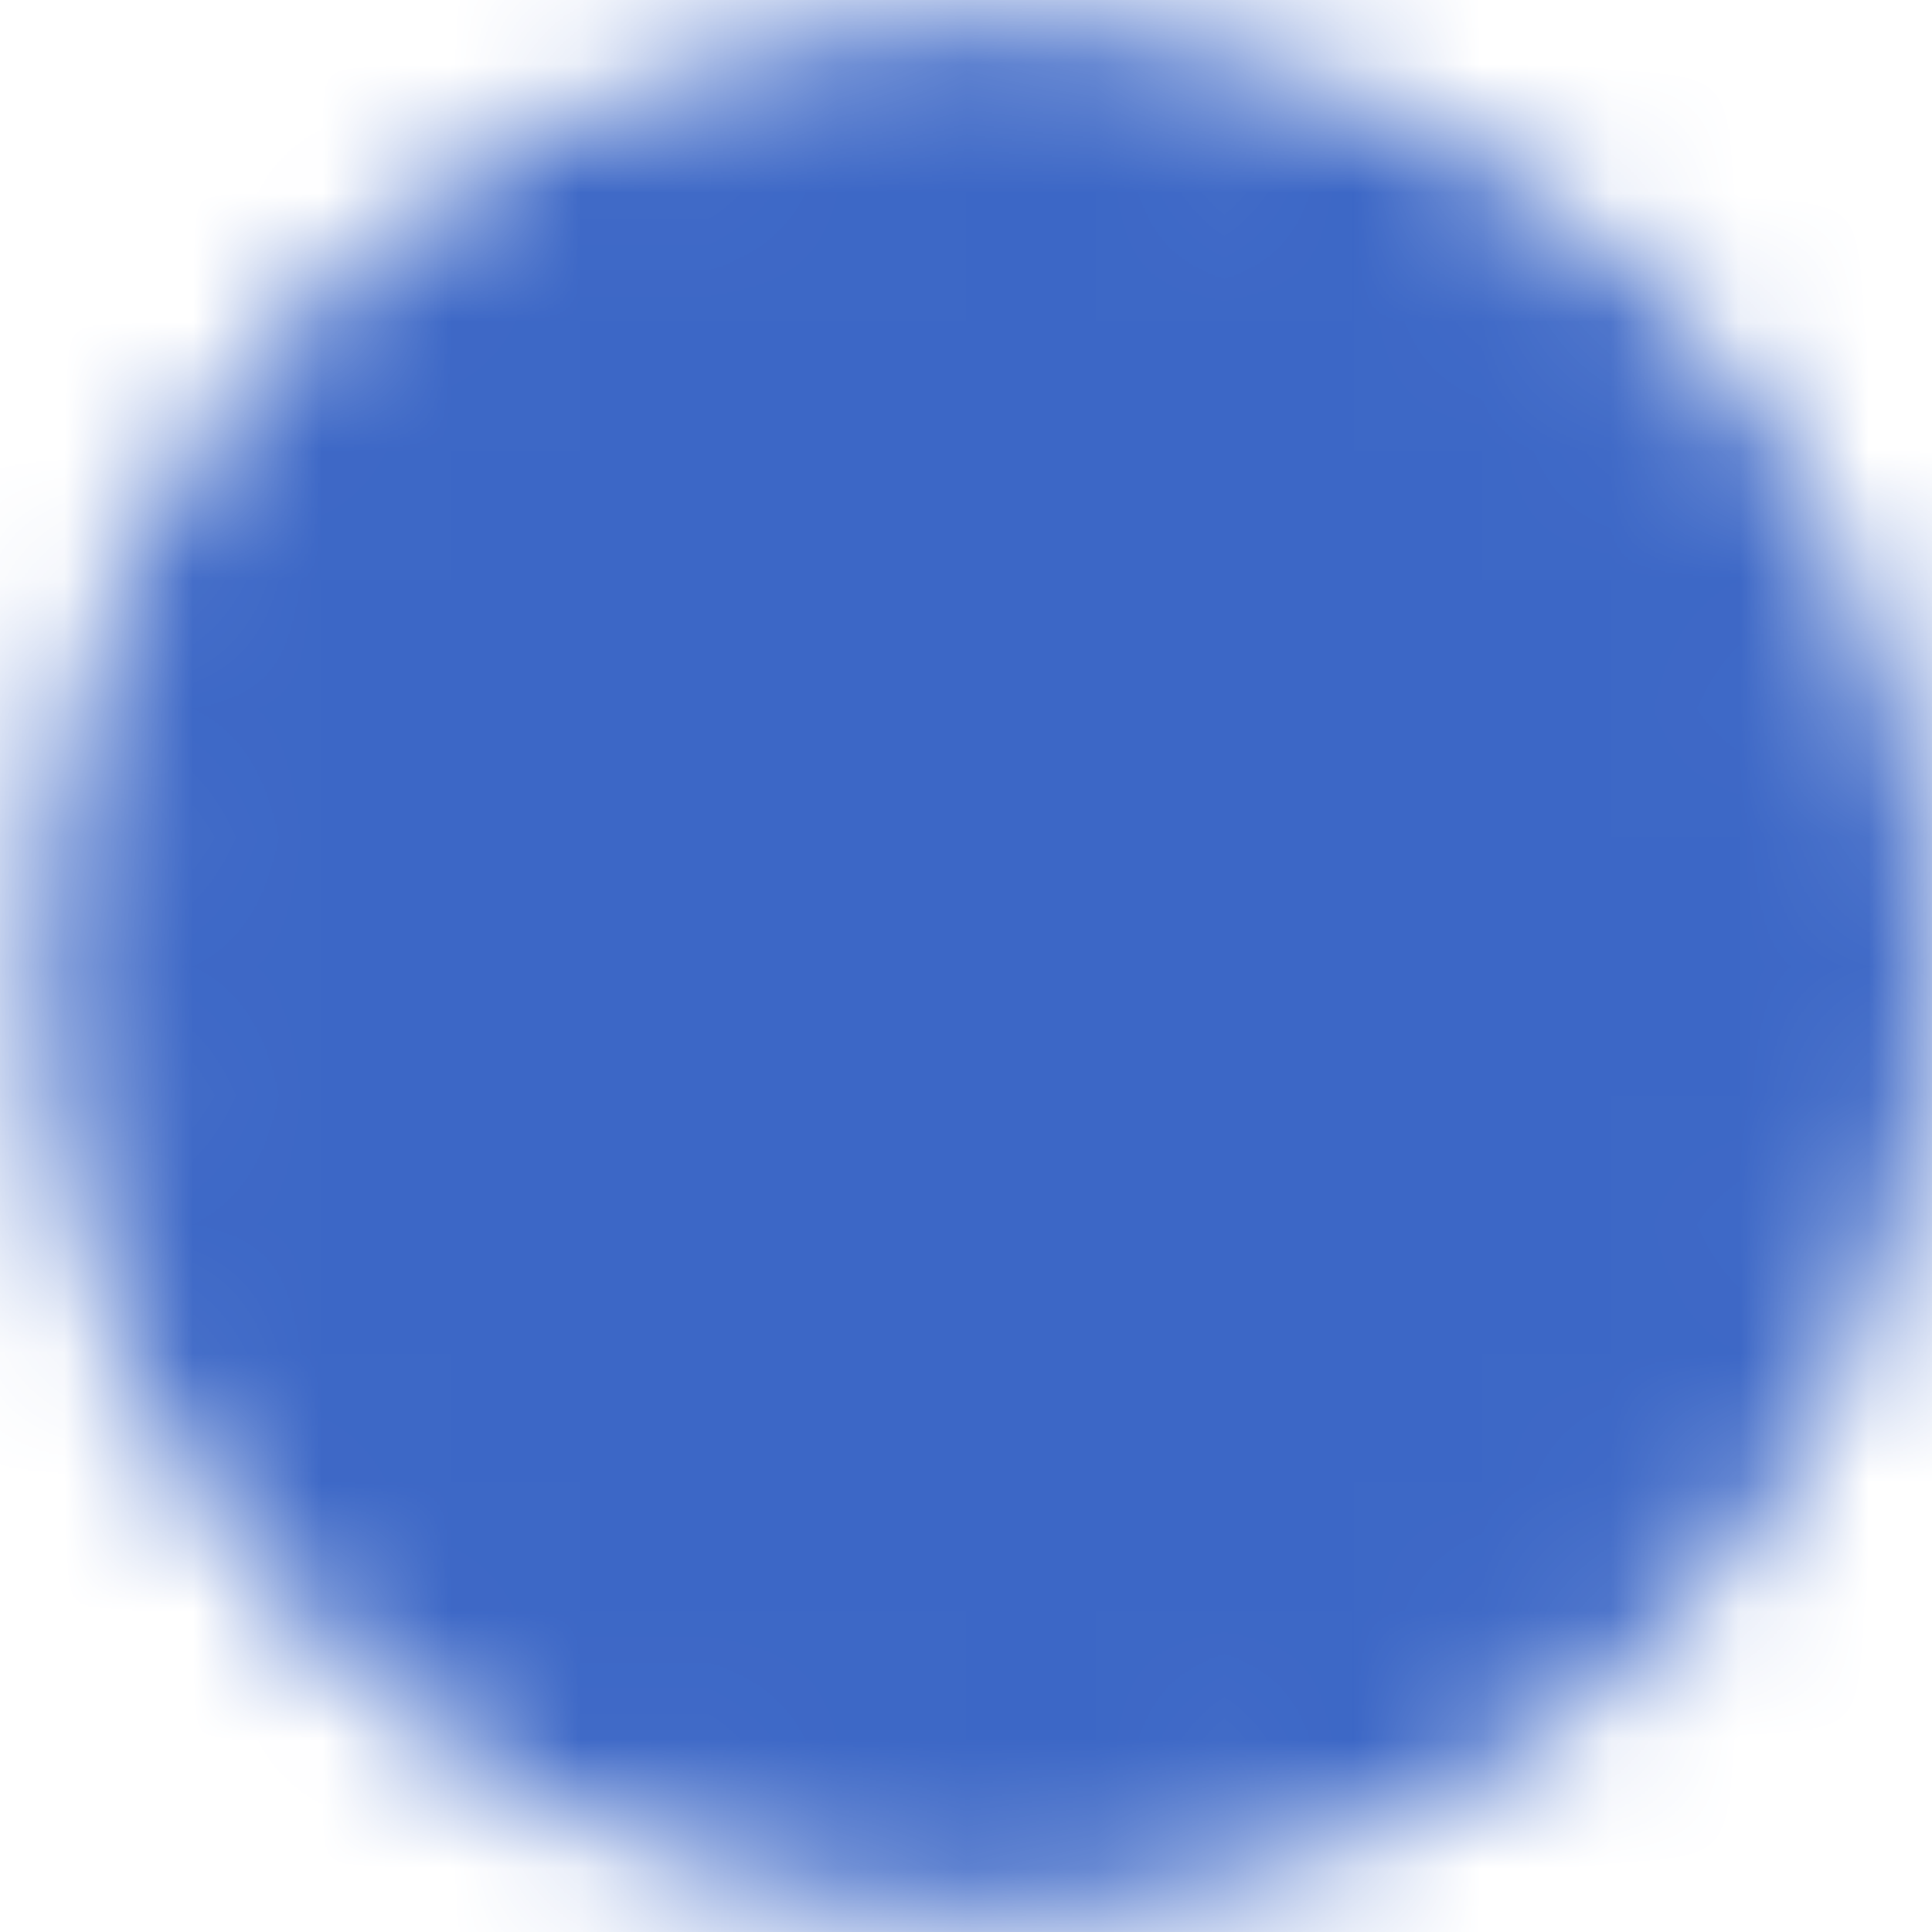 <svg width="15" height="15" viewBox="0 0 15 15" fill="none" xmlns="http://www.w3.org/2000/svg">
<g id="Mask group">
<mask id="mask0_1053_11483" style="mask-type:luminance" maskUnits="userSpaceOnUse" x="0" y="0" width="15" height="15">
<g id="Group">
<g id="Group_2">
<path id="Vector" d="M7.667 14.167C8.542 14.168 9.41 13.996 10.219 13.661C11.027 13.326 11.762 12.835 12.381 12.215C13.001 11.596 13.492 10.861 13.827 10.053C14.162 9.244 14.335 8.376 14.333 7.501C14.335 6.625 14.162 5.758 13.827 4.949C13.492 4.14 13.001 3.405 12.381 2.787C11.762 2.167 11.027 1.675 10.219 1.34C9.41 1.005 8.542 0.833 7.667 0.834C6.791 0.833 5.924 1.005 5.115 1.34C4.306 1.675 3.571 2.167 2.953 2.787C2.333 3.405 1.841 4.14 1.506 4.949C1.171 5.758 0.999 6.625 1 7.501C0.999 8.376 1.171 9.244 1.506 10.053C1.841 10.861 2.333 11.596 2.953 12.215C3.571 12.835 4.306 13.326 5.115 13.661C5.924 13.996 6.791 14.168 7.667 14.167Z" fill="white" stroke="white" stroke-width="1.333" stroke-linejoin="round"/>
<path id="Vector_2" d="M5 7.5L7 9.5L11 5.5" stroke="black" stroke-width="1.333" stroke-linecap="round" stroke-linejoin="round"/>
</g>
</g>
</mask>
<g mask="url(#mask0_1053_11483)">
<path id="Vector_3" d="M-0.334 -0.5H15.666V15.5H-0.334V-0.5Z" fill="#3C67C6"/>
</g>
</g>
</svg>
